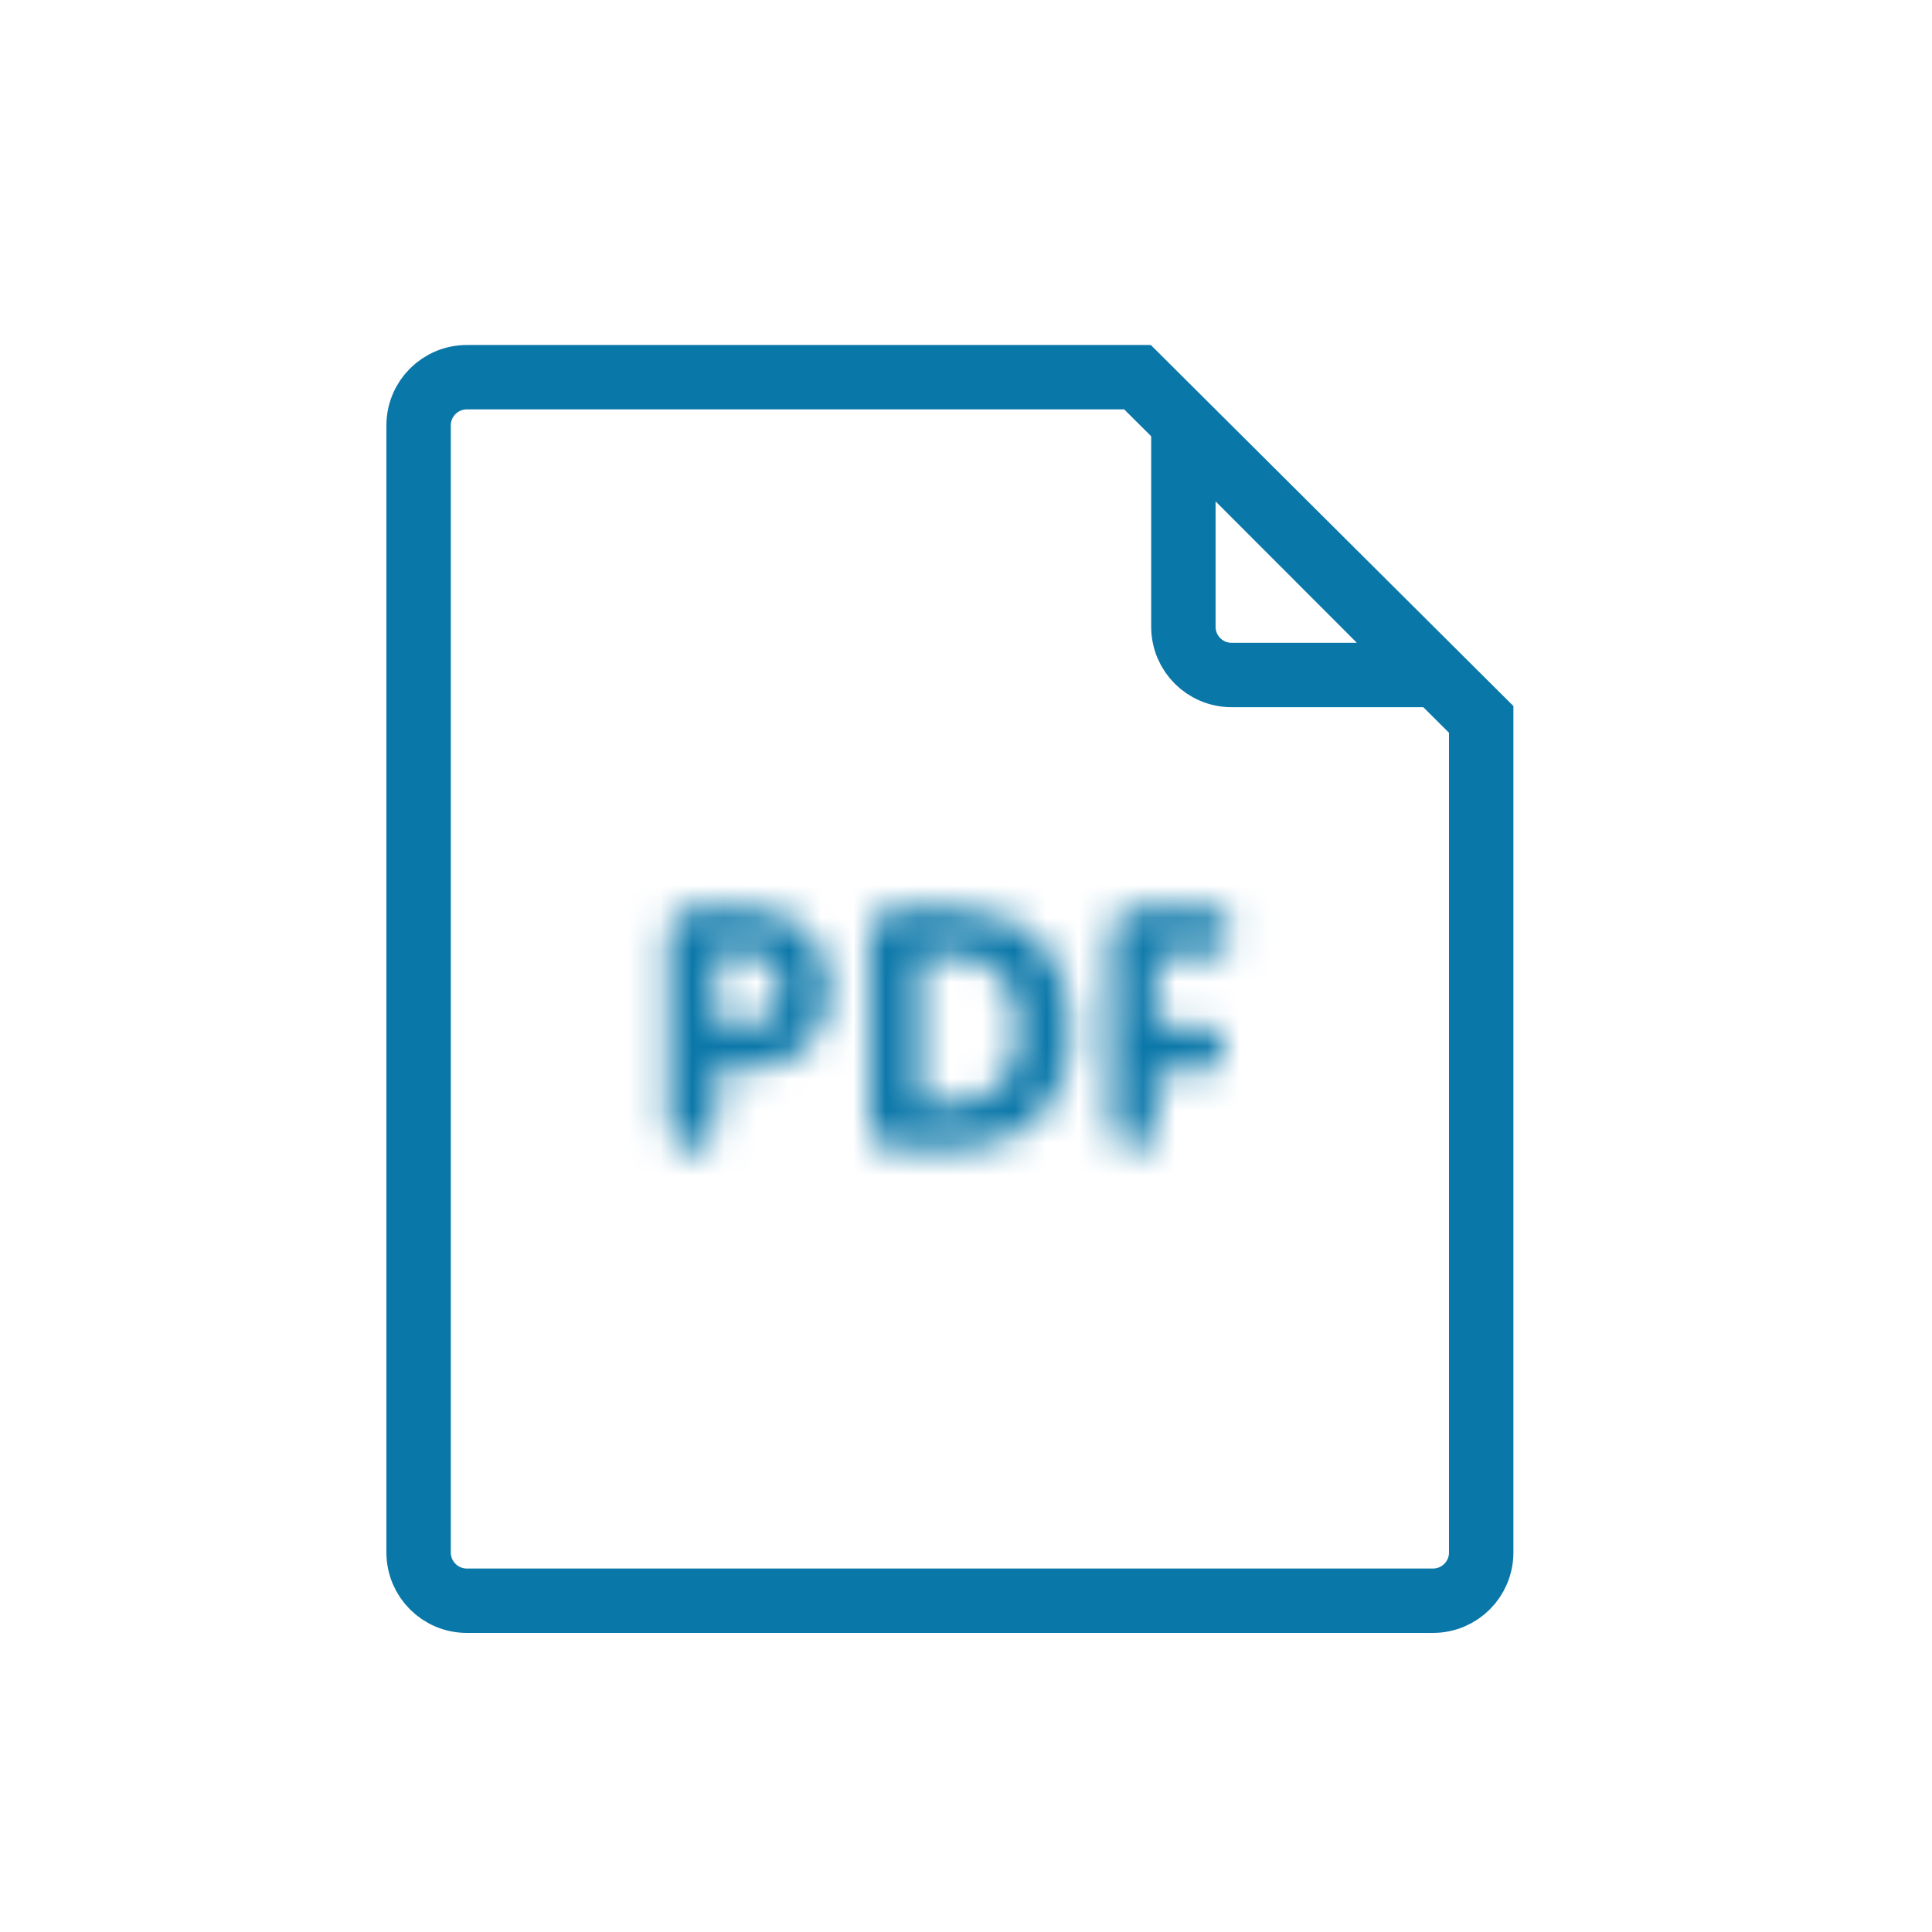 <svg width="60" height="60" viewBox="0 0 60 60" fill="none" xmlns="http://www.w3.org/2000/svg">
<path d="M14.499 11.714H35.326L46 22.342V48.213C46 49.042 45.33 49.712 44.501 49.712H14.499C13.67 49.712 13 49.042 13 48.213V13.213C13 12.384 13.67 11.714 14.499 11.714Z" stroke="#0A77A9" stroke-width="2"/>
<path d="M36.751 13.155L44.551 20.963H38.25C37.421 20.963 36.751 20.293 36.751 19.464V13.155Z" stroke="#0A77A9" stroke-width="2"/>
<mask id="path-3-inside-1_412_846" fill="white">
<path fill-rule="evenodd" clip-rule="evenodd" d="M35.91 29.669V31.855H37.353C37.802 31.855 38.023 32.205 38.023 32.561C38.023 32.93 37.802 33.292 37.353 33.292H35.91V34.901C35.91 35.423 35.61 35.718 35.211 35.718C34.811 35.718 34.511 35.423 34.511 34.901V29.043C34.511 28.613 34.768 28.226 35.235 28.226H37.624C38.035 28.226 38.244 28.582 38.244 28.951C38.244 29.301 38.041 29.669 37.624 29.669H35.91ZM33.264 32.064C33.264 34.268 31.833 35.693 29.666 35.693H27.836C27.492 35.693 27.007 35.509 27.007 34.907V29.037C27.007 28.552 27.345 28.226 27.817 28.226H29.561C31.919 28.226 33.264 29.737 33.264 32.064ZM31.625 31.997C31.625 30.652 30.992 29.675 29.543 29.675H28.579V34.244H29.647C31.004 34.244 31.625 33.249 31.625 31.997ZM25.754 30.719C25.754 32.242 24.649 33.194 23.311 33.194H22.23V34.901C22.23 35.423 21.917 35.718 21.493 35.718C21.075 35.718 20.762 35.423 20.762 34.901V29.043C20.762 28.552 21.032 28.226 21.524 28.226H23.255C24.686 28.226 25.754 29.227 25.754 30.719ZM24.232 30.713C24.232 30.087 23.838 29.608 23.224 29.608H22.23V31.818H23.224C23.838 31.818 24.232 31.34 24.232 30.713Z"/>
</mask>
<path d="M35.91 29.669V27.669H33.91V29.669H35.91ZM35.91 31.855H33.91V33.855H35.91V31.855ZM35.91 33.292V31.292H33.91V33.292H35.91ZM28.579 29.675V27.675H26.579V29.675H28.579ZM28.579 34.244H26.579V36.244H28.579V34.244ZM22.23 33.194V31.194H20.23V33.194H22.23ZM22.23 29.608V27.608H20.23V29.608H22.23ZM22.23 31.818H20.23V33.818H22.23V31.818ZM33.91 29.669V31.855H37.91V29.669H33.91ZM35.91 33.855H37.353V29.855H35.91V33.855ZM37.353 33.855C37.004 33.855 36.606 33.695 36.327 33.364C36.086 33.078 36.023 32.774 36.023 32.561H40.023C40.023 31.992 39.849 31.336 39.385 30.786C38.884 30.191 38.151 29.855 37.353 29.855V33.855ZM36.023 32.561C36.023 32.371 36.076 32.083 36.306 31.802C36.575 31.47 36.978 31.292 37.353 31.292V35.292C38.177 35.292 38.914 34.933 39.407 34.328C39.859 33.773 40.023 33.12 40.023 32.561H36.023ZM37.353 31.292H35.91V35.292H37.353V31.292ZM33.91 33.292V34.901H37.91V33.292H33.91ZM33.91 34.901C33.91 34.781 33.949 34.472 34.224 34.167C34.512 33.847 34.895 33.718 35.211 33.718V37.718C35.925 37.718 36.658 37.441 37.196 36.843C37.721 36.261 37.91 35.542 37.91 34.901H33.91ZM35.211 33.718C35.526 33.718 35.909 33.847 36.197 34.167C36.472 34.472 36.511 34.781 36.511 34.901H32.511C32.511 35.542 32.7 36.261 33.225 36.843C33.763 37.441 34.496 37.718 35.211 37.718V33.718ZM36.511 34.901V29.043H32.511V34.901H36.511ZM36.511 29.043C36.511 29.207 36.463 29.473 36.247 29.738C35.996 30.046 35.612 30.226 35.235 30.226V26.226C34.391 26.226 33.645 26.601 33.148 27.209C32.686 27.775 32.511 28.449 32.511 29.043H36.511ZM35.235 30.226H37.624V26.226H35.235V30.226ZM37.624 30.226C37.178 30.226 36.758 30.003 36.501 29.668C36.286 29.387 36.244 29.116 36.244 28.951H40.244C40.244 28.418 40.097 27.784 39.675 27.233C39.211 26.628 38.48 26.226 37.624 26.226V30.226ZM36.244 28.951C36.244 28.773 36.29 28.506 36.496 28.234C36.745 27.904 37.165 27.669 37.624 27.669V31.669C38.5 31.669 39.23 31.25 39.685 30.648C40.097 30.105 40.244 29.479 40.244 28.951H36.244ZM37.624 27.669H35.91V31.669H37.624V27.669ZM31.264 32.064C31.264 32.725 31.058 33.096 30.86 33.294C30.663 33.493 30.302 33.693 29.666 33.693V37.693C31.197 37.693 32.636 37.181 33.695 36.116C34.755 35.051 35.264 33.607 35.264 32.064H31.264ZM29.666 33.693H27.836V37.693H29.666V33.693ZM27.836 33.693C27.969 33.693 28.214 33.72 28.48 33.917C28.63 34.027 28.775 34.185 28.878 34.391C28.98 34.596 29.007 34.783 29.007 34.907H25.007C25.007 35.829 25.419 36.628 26.105 37.135C26.7 37.574 27.359 37.693 27.836 37.693V33.693ZM29.007 34.907V29.037H25.007V34.907H29.007ZM29.007 29.037C29.007 29.273 28.915 29.601 28.642 29.872C28.371 30.139 28.049 30.226 27.817 30.226V26.226C27.113 26.226 26.386 26.476 25.828 27.028C25.267 27.583 25.007 28.316 25.007 29.037H29.007ZM27.817 30.226H29.561V26.226H27.817V30.226ZM29.561 30.226C30.299 30.226 30.659 30.45 30.842 30.645C31.041 30.856 31.264 31.278 31.264 32.064H35.264C35.264 30.523 34.814 29.026 33.751 27.9C32.673 26.758 31.181 26.226 29.561 26.226V30.226ZM33.624 31.997C33.624 31.045 33.405 29.951 32.671 29.061C31.886 28.106 30.752 27.675 29.543 27.675V31.675C29.681 31.675 29.718 31.698 29.693 31.688C29.661 31.674 29.616 31.643 29.583 31.603C29.555 31.568 29.565 31.564 29.583 31.627C29.602 31.693 29.625 31.813 29.625 31.997H33.624ZM29.543 27.675H28.579V31.675H29.543V27.675ZM26.579 29.675V34.244H30.579V29.675H26.579ZM28.579 36.244H29.647V32.244H28.579V36.244ZM29.647 36.244C30.866 36.244 31.961 35.77 32.706 34.84C33.399 33.975 33.624 32.922 33.624 31.997H29.625C29.625 32.148 29.605 32.252 29.588 32.311C29.571 32.369 29.56 32.369 29.584 32.339C29.596 32.325 29.613 32.306 29.637 32.288C29.66 32.27 29.683 32.256 29.703 32.247C29.746 32.228 29.74 32.244 29.647 32.244V36.244ZM23.754 30.719C23.754 30.856 23.73 30.941 23.71 30.989C23.691 31.037 23.668 31.067 23.645 31.089C23.604 31.129 23.504 31.194 23.311 31.194V35.194C25.687 35.194 27.754 33.413 27.754 30.719H23.754ZM23.311 31.194H22.23V35.194H23.311V31.194ZM20.23 33.194V34.901H24.23V33.194H20.23ZM20.23 34.901C20.23 34.76 20.279 34.436 20.566 34.132C20.86 33.821 21.227 33.718 21.493 33.718V37.718C22.182 37.718 22.918 37.467 23.474 36.878C24.024 36.296 24.23 35.563 24.23 34.901H20.23ZM21.493 33.718C21.77 33.718 22.138 33.826 22.429 34.136C22.714 34.439 22.762 34.76 22.762 34.901H18.762C18.762 35.563 18.967 36.293 19.513 36.874C20.065 37.462 20.799 37.718 21.493 37.718V33.718ZM22.762 34.901V29.043H18.762V34.901H22.762ZM22.762 29.043C22.762 29.149 22.731 29.472 22.443 29.791C22.129 30.138 21.741 30.226 21.524 30.226V26.226C20.814 26.226 20.046 26.477 19.474 27.11C18.929 27.714 18.762 28.445 18.762 29.043H22.762ZM21.524 30.226H23.255V26.226H21.524V30.226ZM23.255 30.226C23.497 30.226 23.604 30.305 23.642 30.342C23.674 30.374 23.754 30.468 23.754 30.719H27.754C27.754 29.478 27.3 28.326 26.441 27.484C25.587 26.648 24.445 26.226 23.255 26.226V30.226ZM26.232 30.713C26.232 29.989 26.002 29.218 25.457 28.601C24.891 27.961 24.088 27.608 23.224 27.608V31.608C22.975 31.608 22.675 31.494 22.46 31.25C22.264 31.029 22.232 30.811 22.232 30.713H26.232ZM23.224 27.608H22.23V31.608H23.224V27.608ZM20.23 29.608V31.818H24.23V29.608H20.23ZM22.23 33.818H23.224V29.818H22.23V33.818ZM23.224 33.818C24.088 33.818 24.891 33.465 25.457 32.825C26.002 32.208 26.232 31.438 26.232 30.713H22.232C22.232 30.615 22.264 30.397 22.46 30.176C22.675 29.932 22.975 29.818 23.224 29.818V33.818Z" fill="#0A77A9" mask="url(#path-3-inside-1_412_846)"/>
</svg>
